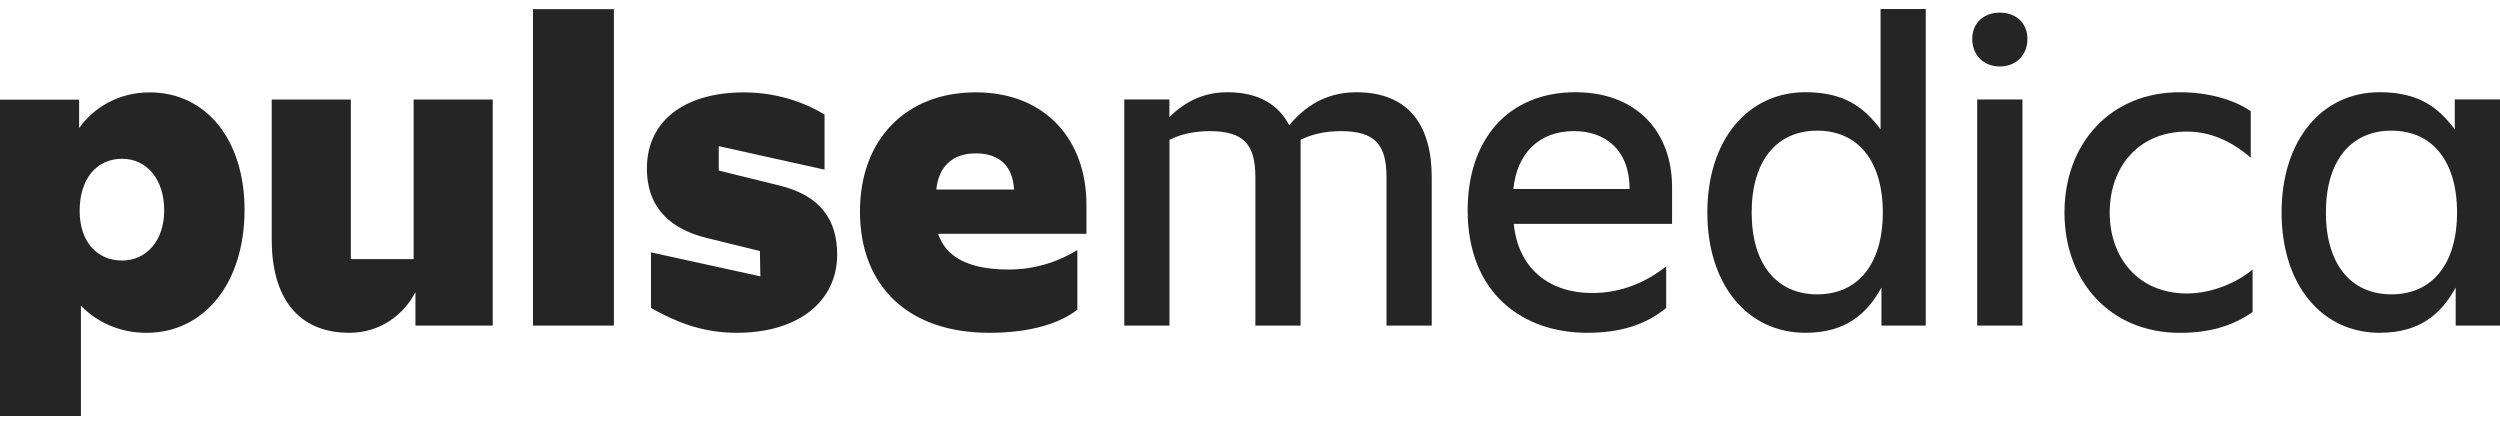 <?xml version="1.0" encoding="UTF-8"?>
<svg xmlns="http://www.w3.org/2000/svg" width="200" height="34" viewBox="0 0 200 34" fill="none">
  <g clip-path="url(#clip0_98_423)">
    <path d="M74.905 15.162C75.087 13.318 76.207 12.27 78.051 12.27C79.894 12.27 81.015 13.212 81.124 15.162H74.905ZM68.795 16.897C68.795 22.973 72.737 26.624 79.137 26.624C82.465 26.624 84.778 25.864 86.188 24.78V20.006C84.705 20.911 82.861 21.562 80.693 21.562C77.366 21.562 75.631 20.478 75.053 18.704H86.915V16.355C86.915 11.256 83.697 7.387 78.056 7.387C72.416 7.387 68.798 11.22 68.798 16.897M52.076 24.635C53.883 25.646 56.017 26.624 58.945 26.624C63.934 26.624 66.974 24.057 66.974 20.369C66.974 17.547 65.6 15.631 62.345 14.838L57.501 13.645V11.692L65.963 13.572V9.161C64.552 8.292 62.275 7.39 59.526 7.39C54.682 7.39 51.752 9.739 51.752 13.466C51.752 16.83 53.886 18.383 56.526 19.034L60.792 20.081L60.828 22.107L52.078 20.19V24.638L52.076 24.635ZM42.639 26.046H49.112V0.733H42.639V26.046ZM21.737 19.176C21.737 23.624 23.69 26.624 27.956 26.624C30.45 26.624 32.33 25.14 33.236 23.369V26.046H39.418V7.965H33.09V20.729H28.065V7.965H21.737V19.176ZM6.372 16.863C6.372 14.368 7.674 12.703 9.772 12.703C11.761 12.703 13.136 14.366 13.136 16.827C13.136 19.288 11.688 20.841 9.772 20.841C7.747 20.841 6.372 19.322 6.372 16.863ZM0 33.278H6.473V24.456C7.702 25.722 9.509 26.627 11.716 26.627C16.309 26.627 19.564 22.685 19.564 16.79C19.564 11.223 16.527 7.39 11.971 7.39C9.44 7.39 7.451 8.655 6.33 10.248V7.971H0V33.284V33.278Z" fill="#252526"></path>
    <path d="M93.552 7.957V9.368C94.673 8.248 96.156 7.379 98.184 7.379C100.682 7.379 102.271 8.357 103.14 10.019C104.333 8.572 106.034 7.379 108.495 7.379C112.873 7.379 114.538 10.237 114.538 14.181V26.049H110.92V14.181C110.92 11.578 110.015 10.491 107.266 10.491C106.11 10.491 105.204 10.709 104.554 10.96L104.048 11.178V26.049H100.43V14.181C100.43 11.578 99.525 10.491 96.776 10.491C95.62 10.491 94.715 10.709 94.064 10.96L93.558 11.178V26.049H89.94V7.957H93.558H93.552Z" fill="#252526"></path>
    <path d="M126.061 7.379C130.835 7.379 133.766 10.455 133.766 14.977V17.908H121.102C121.463 21.598 124.069 23.442 127.36 23.442C129.712 23.442 131.701 22.573 133.294 21.308V24.635C131.629 26.009 129.567 26.624 126.963 26.624C121.862 26.624 117.412 23.512 117.412 16.818C117.412 11.248 120.561 7.376 126.058 7.376L126.061 7.379ZM130.366 15.12C130.366 11.972 128.413 10.488 125.916 10.488C123.131 10.488 121.357 12.262 121.069 15.12H130.366Z" fill="#252526"></path>
    <path d="M150.516 26.046V23.006C149.36 25.104 147.659 26.624 144.438 26.624C139.806 26.624 136.587 22.788 136.587 17C136.587 11.212 139.809 7.376 144.438 7.376C147.659 7.376 149.175 8.678 150.444 10.343V0.722H154.061V26.046H150.516ZM145.379 23.548C148.636 23.548 150.625 21.123 150.625 17C150.625 12.877 148.636 10.452 145.379 10.452C142.122 10.452 140.133 12.877 140.133 17C140.133 21.123 142.122 23.548 145.379 23.548Z" fill="#252526"></path>
    <path d="M157.78 3.11C157.78 1.845 158.685 1.012 159.987 1.012C161.289 1.012 162.194 1.845 162.194 3.11C162.194 4.376 161.325 5.317 159.987 5.317C158.649 5.317 157.78 4.376 157.78 3.11ZM158.177 7.957H161.795V26.046H158.177V7.957Z" fill="#252526"></path>
    <path d="M165.158 17.003C165.158 11.505 168.812 7.379 174.383 7.379C176.699 7.379 178.761 7.993 180.062 8.899V12.625C178.543 11.287 176.805 10.527 174.961 10.527C171.053 10.527 168.776 13.385 168.776 17.003C168.776 20.62 171.056 23.478 174.961 23.478C176.987 23.478 179.012 22.573 180.208 21.562V24.962C178.543 26.118 176.699 26.627 174.383 26.627C168.812 26.627 165.158 22.503 165.158 17.003Z" fill="#252526"></path>
    <path d="M200 26.046H196.455V23.006C195.298 25.104 193.597 26.624 190.376 26.624C185.744 26.624 182.526 22.788 182.526 17C182.526 11.212 185.747 7.376 190.376 7.376C193.597 7.376 195.114 8.678 196.382 10.343V7.954H200V26.043V26.046ZM191.317 23.548C194.575 23.548 196.564 21.123 196.564 17C196.564 12.877 194.575 10.452 191.317 10.452C188.06 10.452 186.071 12.877 186.071 17C186.071 21.123 188.06 23.548 191.317 23.548Z" fill="#252526"></path>
  </g>
  <defs>
    <clipPath id="clip0_98_423">
      <rect width="200" height="32.557" fill="white" transform="translate(0 0.722)"></rect>
    </clipPath>
  </defs>
</svg>

